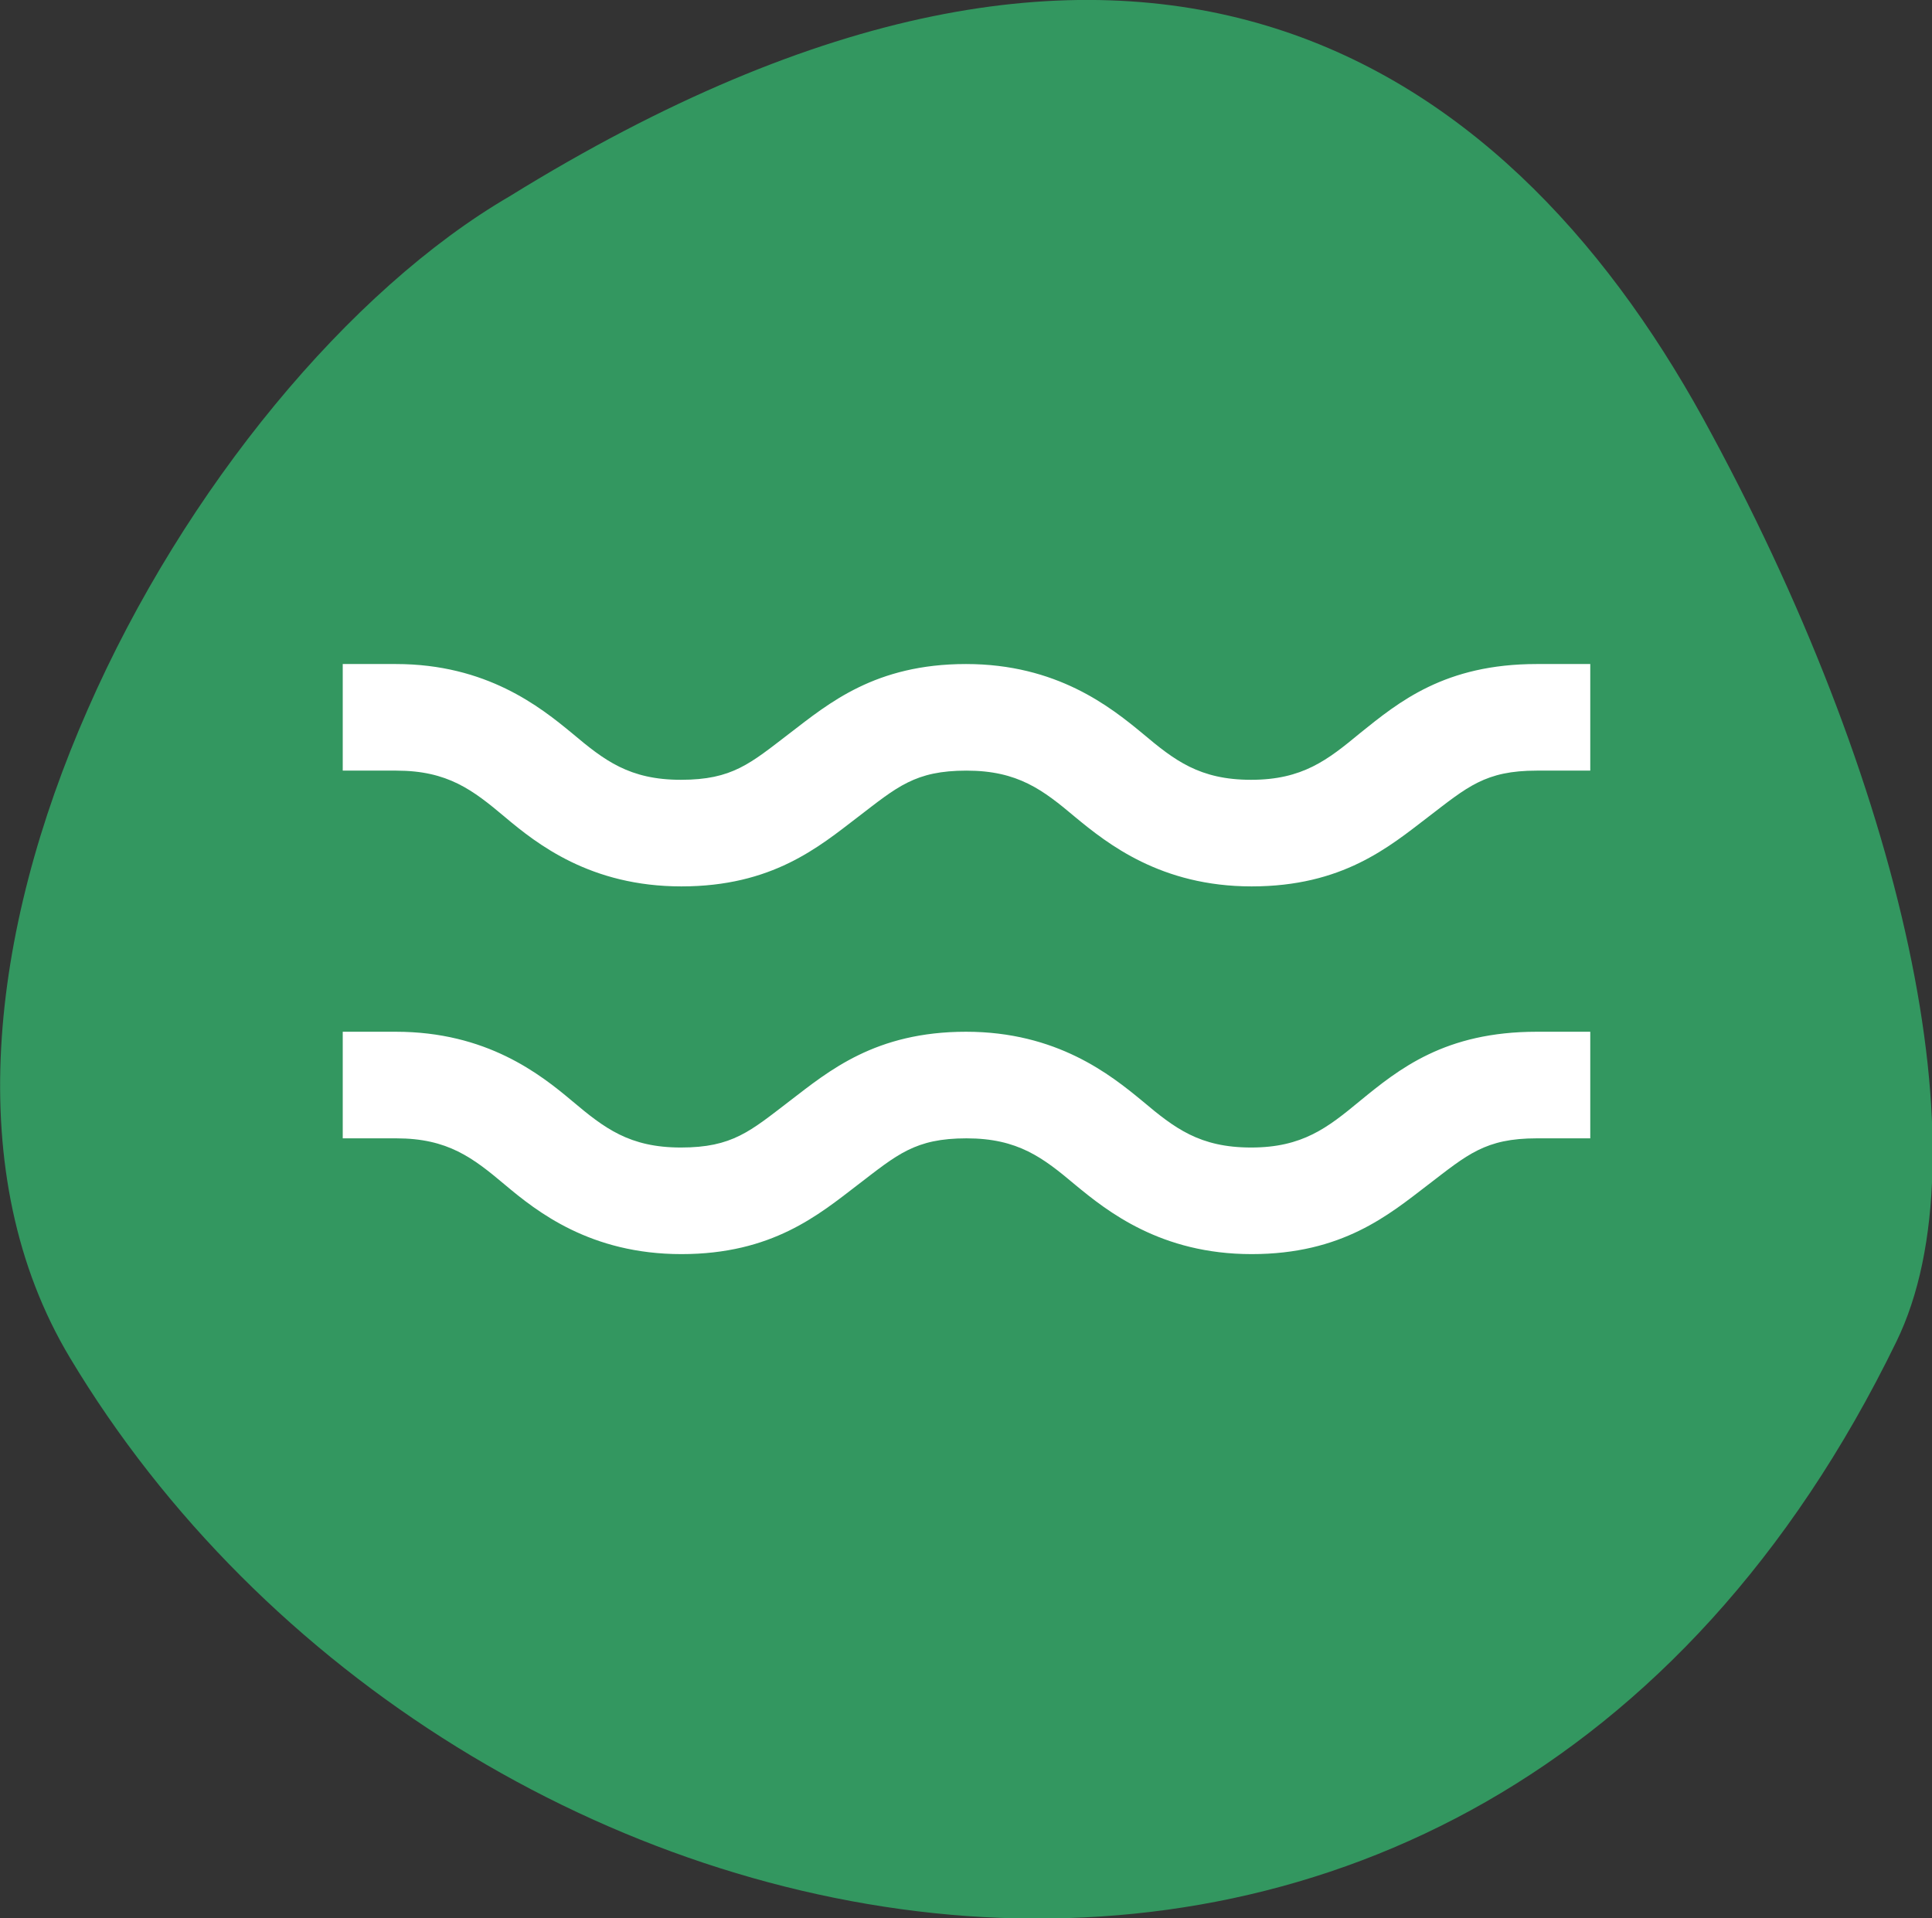 <svg xmlns="http://www.w3.org/2000/svg" width="378.8" height="376.1" style="enable-background:new 0 0 378.8 376.1" xml:space="preserve">
  <rect width="100%" height="100%" fill="#333333" stroke="none"/>
  <path d="M99.9 38.5C68.5 56.8 36.2 95.7 17.2 139.1c-19.1 43.4-25 91.2-3.5 127.1 37.5 62.6 106.2 104.5 176 109.5 69.8 4.9 140.5-27.1 182.1-112.6 17.8-36.4 1.2-109.9-37.9-181.1-39.3-71.3-111.1-119.5-234-43.5" style="fill:#339760"/>
  <path d="M266.6 143.8c-6.3 5.2-11.2 9.1-21.3 9.1-10.1 0-15-3.8-21.3-9.1-6.3-5.2-16.8-13.6-34.6-13.6s-26.9 7.7-34.6 13.6c-7.7 5.9-11.2 9.1-21.3 9.1-10.1 0-15-3.8-21.3-9.1-6.3-5.2-16.8-13.6-34.6-13.6H67.2v20.9h10.5c10.1 0 15 3.8 21.3 9.1s16.8 13.6 34.6 13.6 26.9-7.7 34.6-13.6c7.7-5.9 11.2-9.1 21.3-9.1 10.1 0 15 3.8 21.3 9.1 6.3 5.2 16.8 13.6 34.6 13.6s26.9-7.7 34.6-13.6c7.7-5.9 11.2-9.1 21.3-9.1h10.5v-20.9h-10.5c-18 0-27 7.4-34.7 13.6zm0 72.1c-6.3 5.2-11.2 9.1-21.3 9.1-10.1 0-15-3.8-21.3-9.1-6.3-5.2-16.8-13.6-34.6-13.6s-26.9 7.7-34.6 13.6c-7.7 5.9-11.2 9.1-21.3 9.1-10.1 0-15-3.8-21.3-9.1s-16.8-13.6-34.6-13.6H67.2v20.9h10.5c10.1 0 15 3.8 21.3 9.1s16.8 13.6 34.6 13.6 26.9-7.7 34.6-13.6c7.7-5.9 11.2-9.1 21.3-9.1 10.1 0 15 3.8 21.3 9.1 6.3 5.2 16.8 13.6 34.6 13.6s26.9-7.7 34.6-13.6c7.7-5.9 11.2-9.1 21.3-9.1h10.5v-20.9h-10.5c-18 0-27 7.3-34.7 13.6z" style="fill:#fff"/>
</svg>
